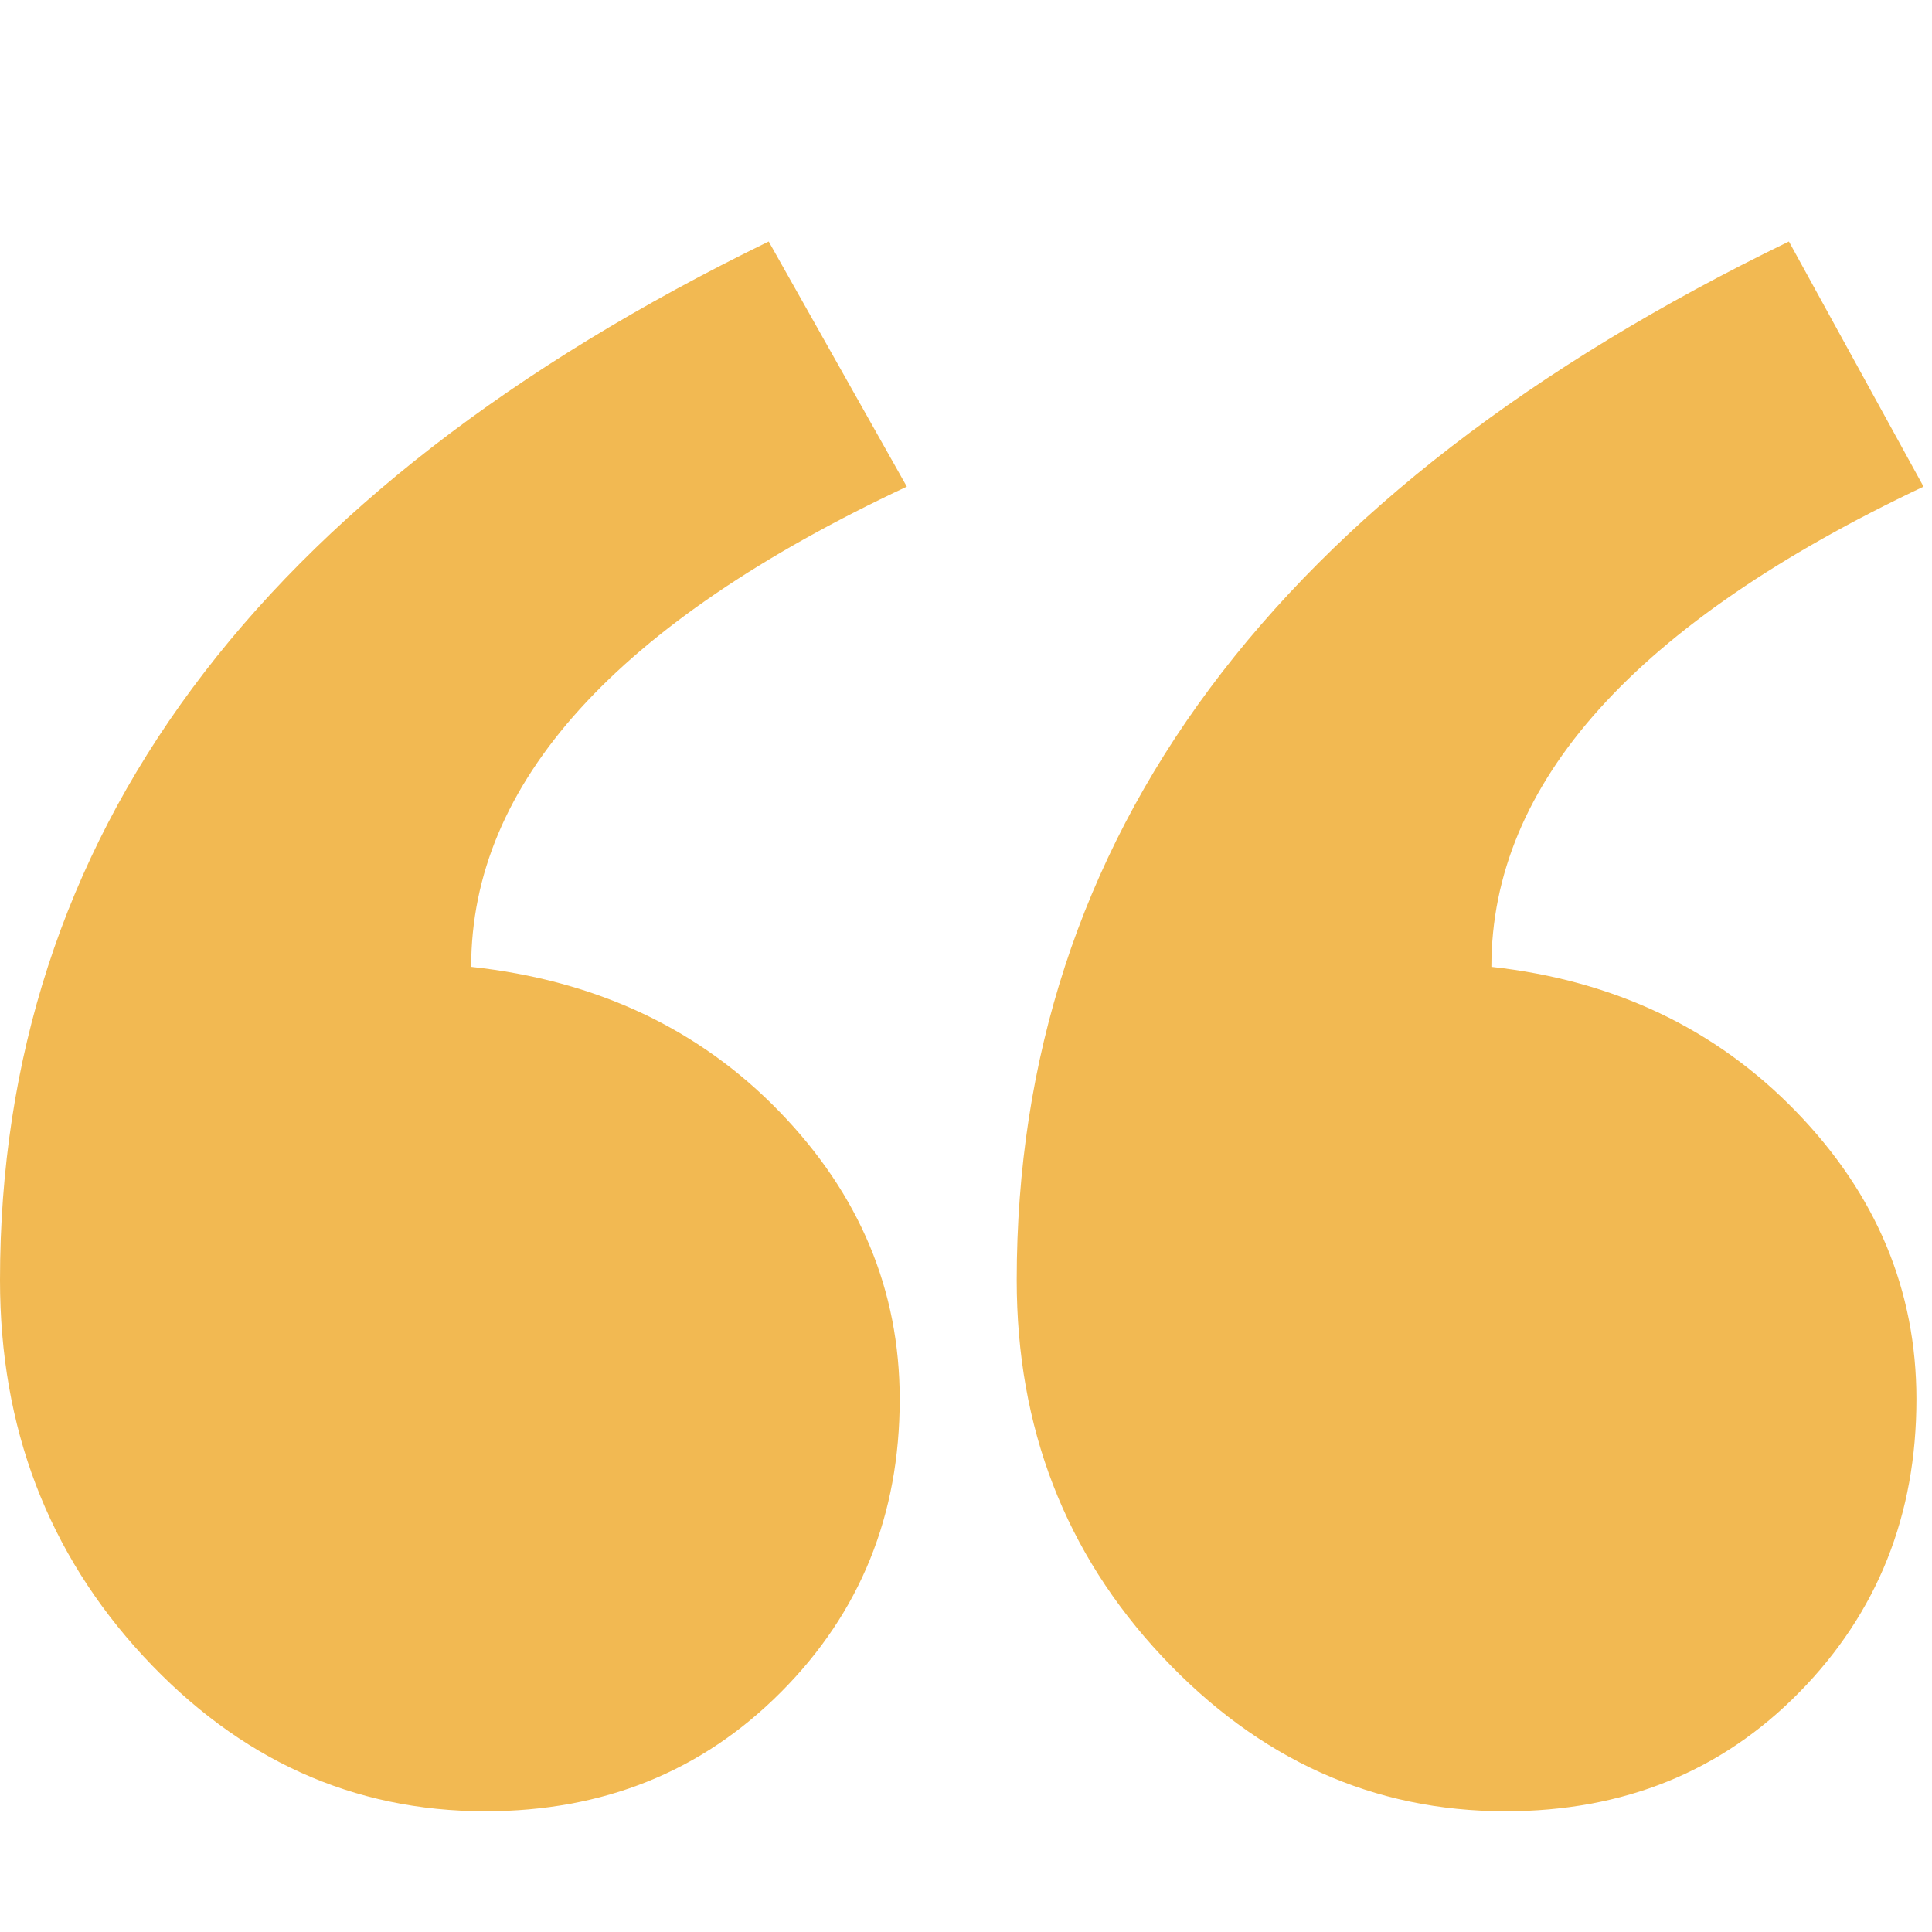 <svg width="16" height="16" viewBox="0 0 16 16" fill="none" xmlns="http://www.w3.org/2000/svg">
<g clip-path="url(#clip0_447_7261)">
<path fill-rule="evenodd" clip-rule="evenodd" d="M15.93 4.03C13.544 5.158 12.351 6.484 12.351 8.007C13.368 8.119 14.209 8.519 14.874 9.205C15.539 9.891 15.871 10.685 15.871 11.588C15.871 12.547 15.549 13.355 14.903 14.013C14.258 14.671 13.446 15 12.468 15C11.373 15 10.425 14.572 9.623 13.717C8.821 12.861 8.42 11.823 8.42 10.601C8.42 6.935 10.552 4.068 14.815 2L15.93 4.03ZM7.51 4.03C5.104 5.158 3.902 6.484 3.902 8.007C4.938 8.119 5.789 8.519 6.454 9.205C7.119 9.891 7.451 10.685 7.451 11.588C7.451 12.547 7.124 13.355 6.468 14.013C5.813 14.671 4.997 15 4.019 15C2.924 15 1.98 14.572 1.188 13.717C0.396 12.861 0 11.823 0 10.601C0 6.935 2.122 4.068 6.366 2L7.51 4.03Z" fill="#F2B952"/>
</g>
<defs>
<clipPath id="clip0_447_7261">
<rect width="16" height="16" fill="white"/>
</clipPath>
</defs>
</svg>
